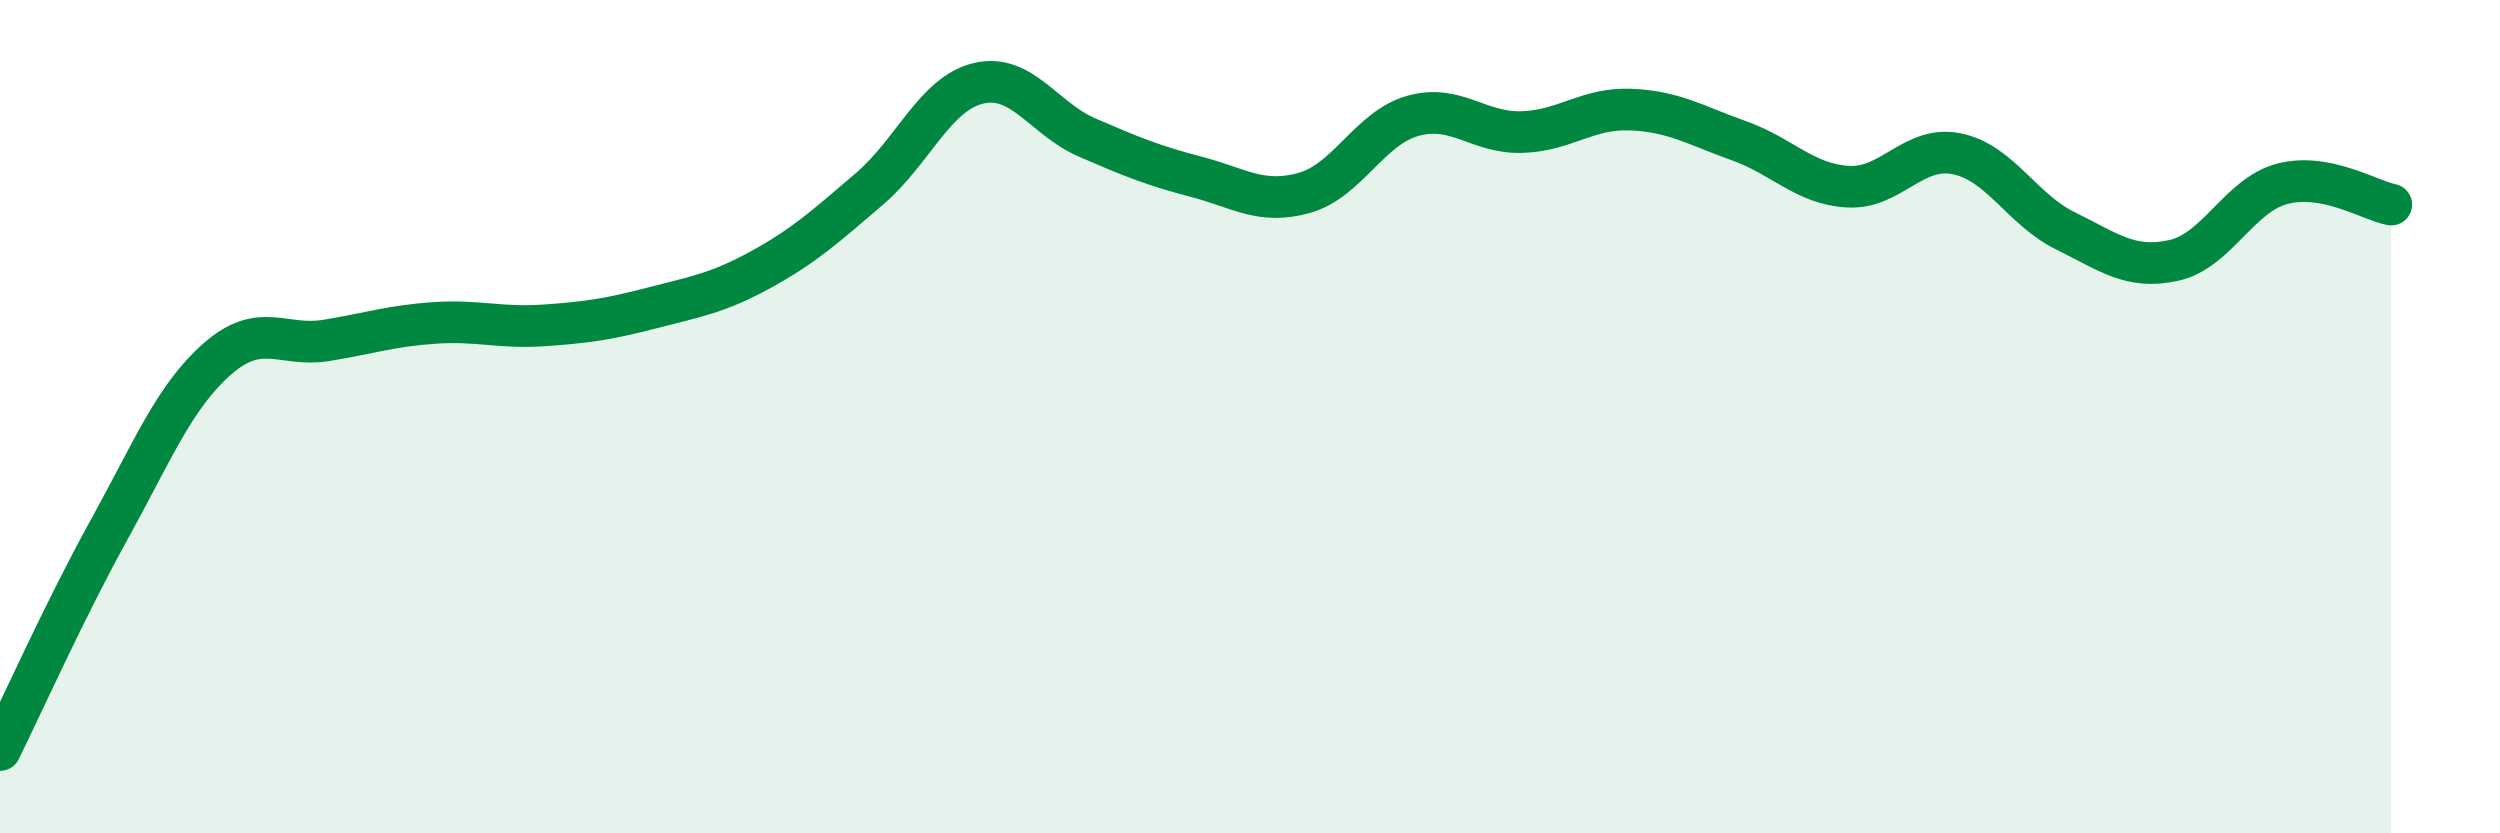 
    <svg width="60" height="20" viewBox="0 0 60 20" xmlns="http://www.w3.org/2000/svg">
      <path
        d="M 0,18 C 0.52,16.95 1.57,14.61 2.61,12.73 C 3.65,10.85 4.18,9.52 5.22,8.61 C 6.26,7.7 6.79,8.34 7.83,8.17 C 8.87,8 9.39,7.82 10.43,7.75 C 11.47,7.68 12,7.88 13.04,7.81 C 14.08,7.74 14.61,7.66 15.65,7.39 C 16.69,7.12 17.22,7.04 18.26,6.47 C 19.3,5.9 19.83,5.42 20.87,4.53 C 21.91,3.64 22.44,2.25 23.48,2 C 24.52,1.75 25.05,2.85 26.09,3.3 C 27.13,3.75 27.66,3.97 28.7,4.24 C 29.74,4.51 30.26,4.92 31.3,4.63 C 32.34,4.34 32.87,3.07 33.91,2.78 C 34.95,2.49 35.48,3.2 36.52,3.17 C 37.56,3.14 38.09,2.59 39.13,2.63 C 40.17,2.67 40.7,3.01 41.74,3.38 C 42.78,3.75 43.31,4.42 44.35,4.48 C 45.39,4.54 45.92,3.48 46.96,3.69 C 48,3.9 48.53,5.03 49.57,5.54 C 50.61,6.05 51.13,6.48 52.17,6.25 C 53.21,6.02 53.74,4.68 54.78,4.41 C 55.82,4.14 56.87,4.81 57.39,4.91L57.39 20L0 20Z"
        fill="#008740"
        opacity="0.1"
        stroke-linecap="round"
        stroke-linejoin="round"
      />
      <path
        d="M 0,18 C 0.52,16.95 1.57,14.61 2.61,12.73 C 3.65,10.85 4.18,9.52 5.22,8.61 C 6.26,7.7 6.79,8.34 7.83,8.17 C 8.87,8 9.39,7.82 10.43,7.75 C 11.47,7.68 12,7.88 13.04,7.81 C 14.08,7.74 14.61,7.66 15.65,7.39 C 16.69,7.12 17.22,7.04 18.26,6.47 C 19.3,5.9 19.83,5.42 20.87,4.53 C 21.91,3.64 22.44,2.25 23.48,2 C 24.52,1.75 25.05,2.85 26.09,3.3 C 27.13,3.75 27.66,3.97 28.7,4.24 C 29.74,4.51 30.26,4.92 31.3,4.63 C 32.34,4.34 32.87,3.07 33.91,2.78 C 34.95,2.49 35.48,3.2 36.52,3.17 C 37.56,3.14 38.09,2.59 39.13,2.63 C 40.17,2.67 40.7,3.01 41.74,3.38 C 42.78,3.75 43.31,4.42 44.35,4.48 C 45.39,4.54 45.92,3.48 46.96,3.69 C 48,3.9 48.53,5.03 49.57,5.54 C 50.61,6.05 51.13,6.48 52.17,6.25 C 53.21,6.02 53.74,4.68 54.78,4.41 C 55.82,4.14 56.87,4.81 57.39,4.91"
        stroke="#008740"
        stroke-width="1"
        fill="none"
        stroke-linecap="round"
        stroke-linejoin="round"
      />
    </svg>
  